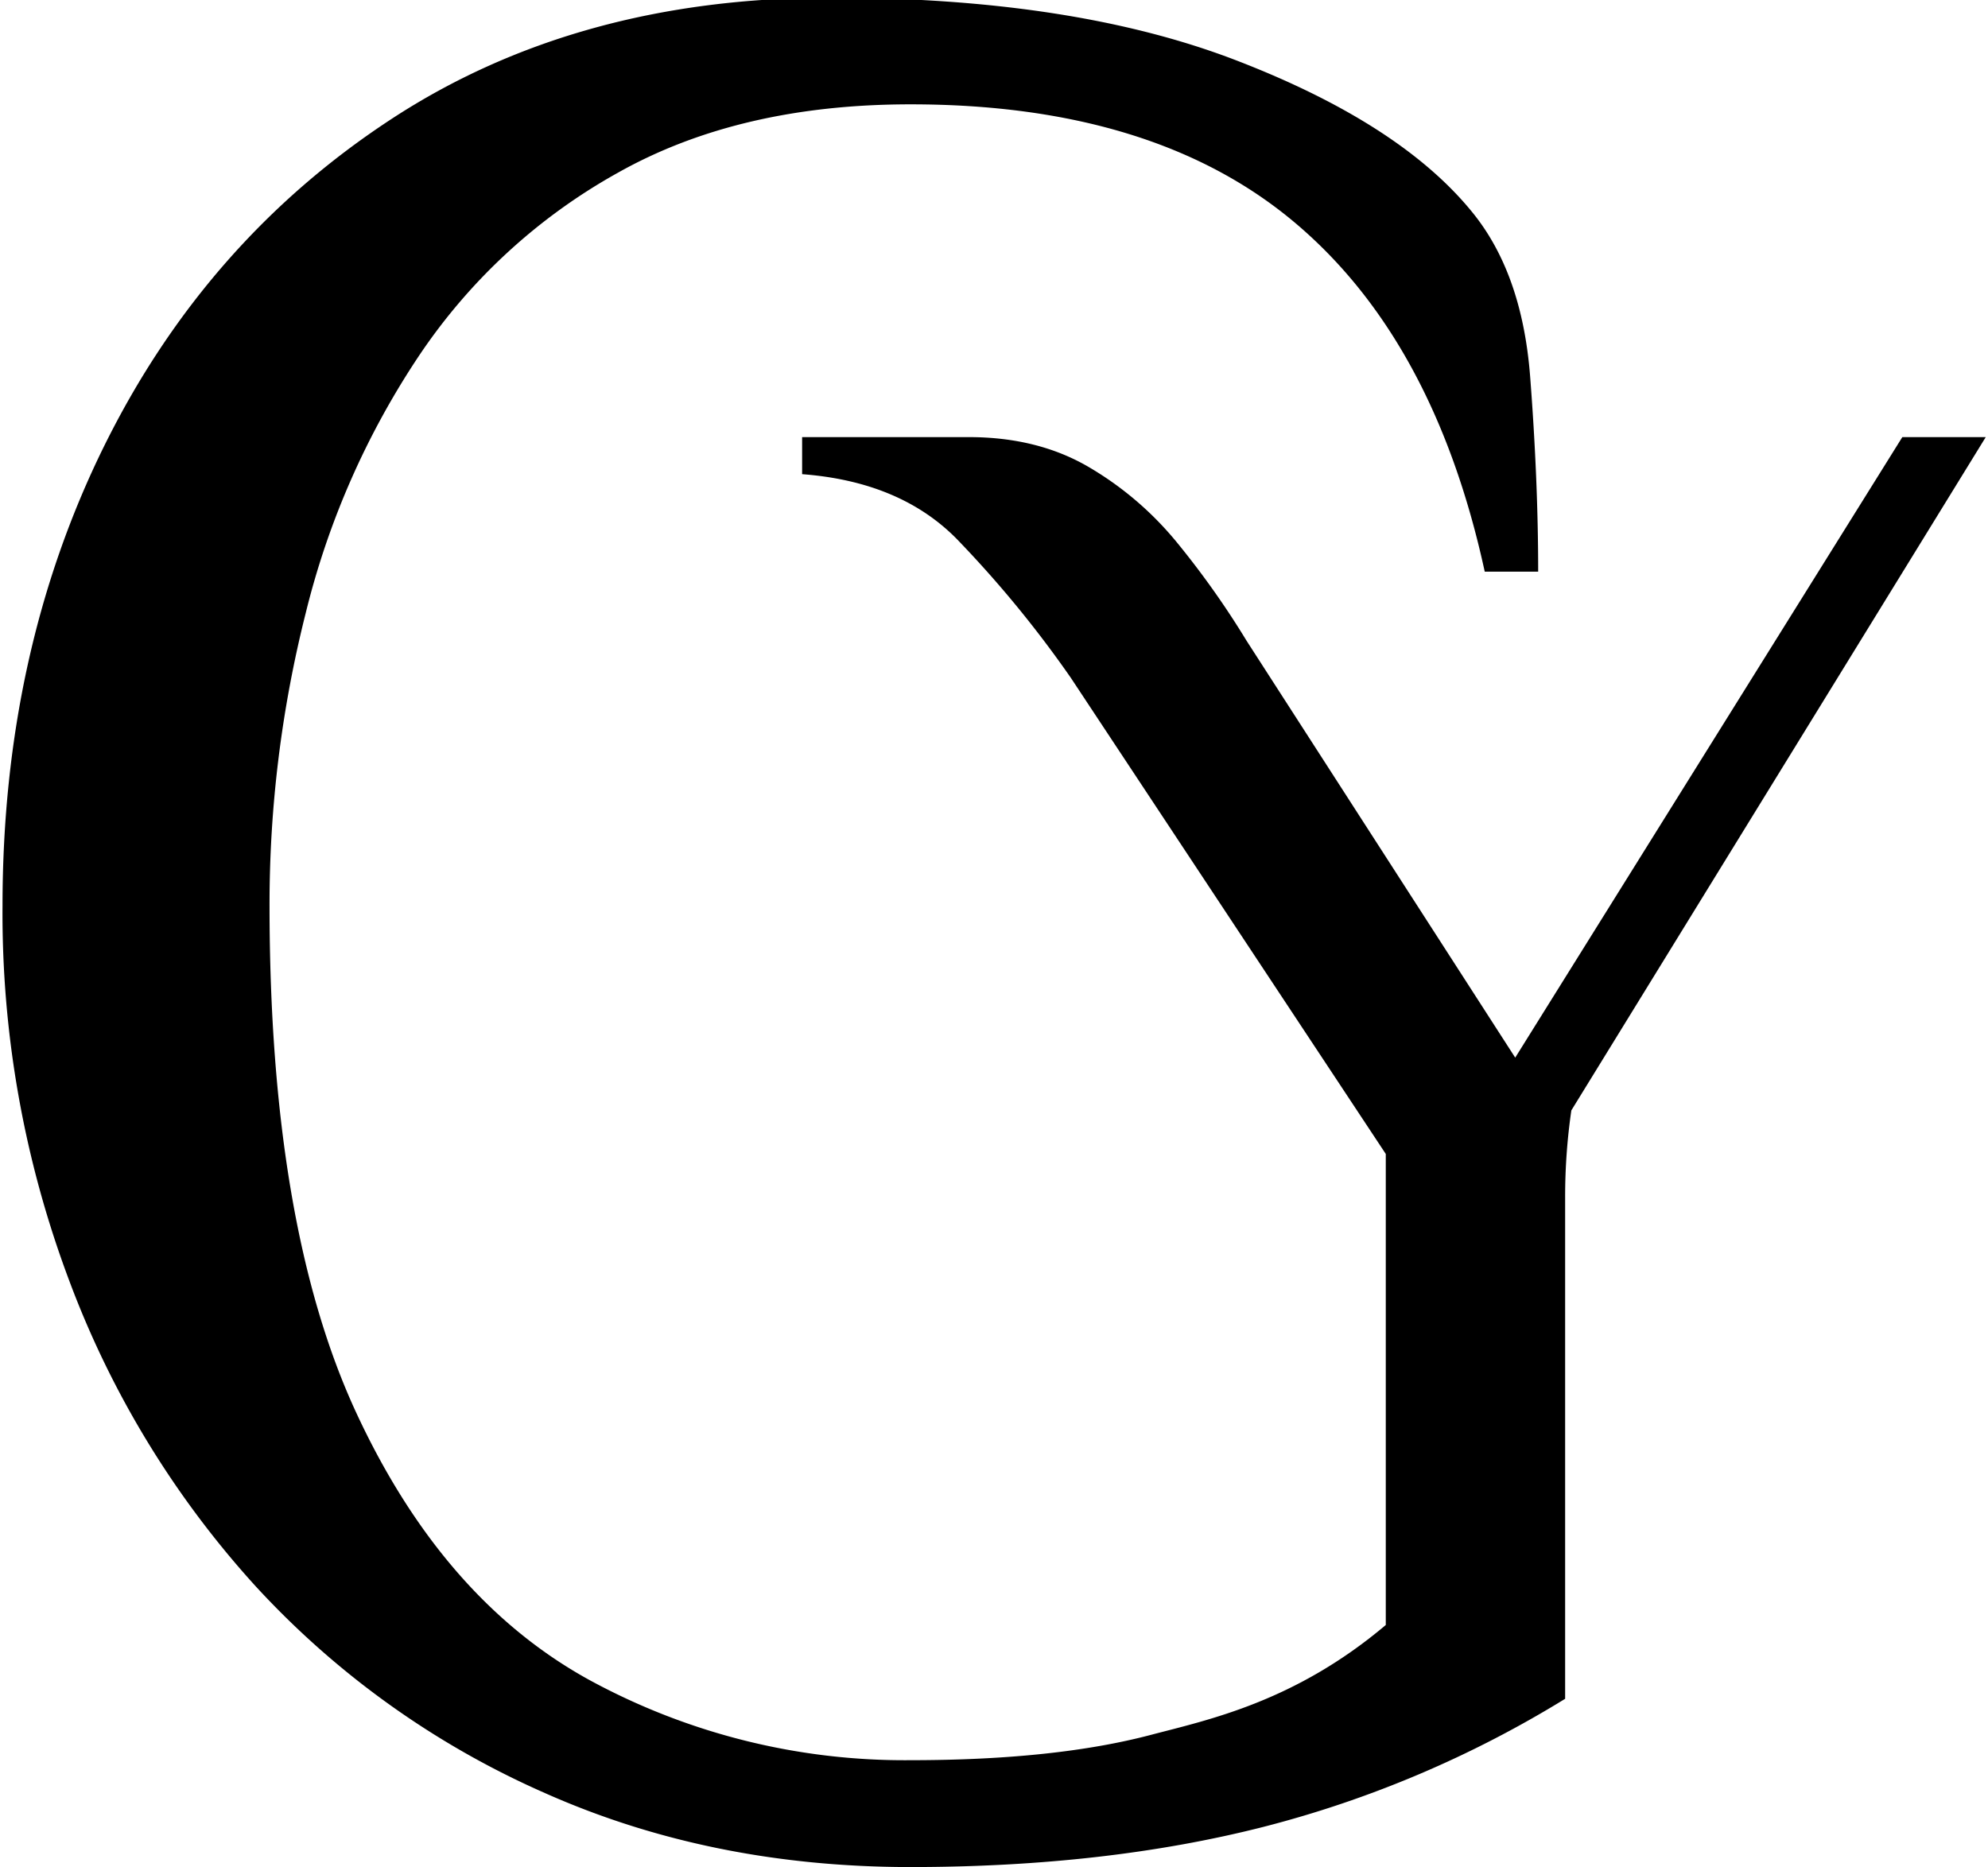 <svg id="Слой_1" data-name="Слой 1" xmlns="http://www.w3.org/2000/svg" viewBox="0 0 362 340"><title>3</title><path d="M361.59,79.6H346.4l-70.49,113L227,116.7a157.52,157.52,0,0,0-12.65-17.87A59.76,59.76,0,0,0,198.17,85q-9.28-5.4-21.76-5.4H146.06v6.75q17.87,1.35,28.16,11.8A202.63,202.63,0,0,1,195,123.45l57.34,86.69v85.78c-16.57,14-32.31,17.26-42.73,20q-17.5,4.62-43.77,4.62A120,120,0,0,1,107.44,306Q80.71,291.37,64.9,257.33t-15.82-92.4a216.6,216.6,0,0,1,6.58-53.25A147.58,147.58,0,0,1,76.32,64.75a105,105,0,0,1,36.24-33.32Q134.67,19,165.8,19q44.25,0,69.8,21.39t34.76,63.71h9.73q0-16.53-1.46-35.5t-10.7-30.15Q254.81,22.44,225.13,11T151.22-.42q-46.21,0-80,22.13T18.94,81.28Q.46,118.74.46,164.93a189.85,189.85,0,0,0,12.16,68.32,172.09,172.09,0,0,0,34,55.69,157.7,157.7,0,0,0,52.28,37.44Q129.32,340,165.8,340q35.5,0,64.2-7.3A199,199,0,0,0,285,309.36V217.93a109.2,109.2,0,0,1,1.13-15.72Z"/></svg>